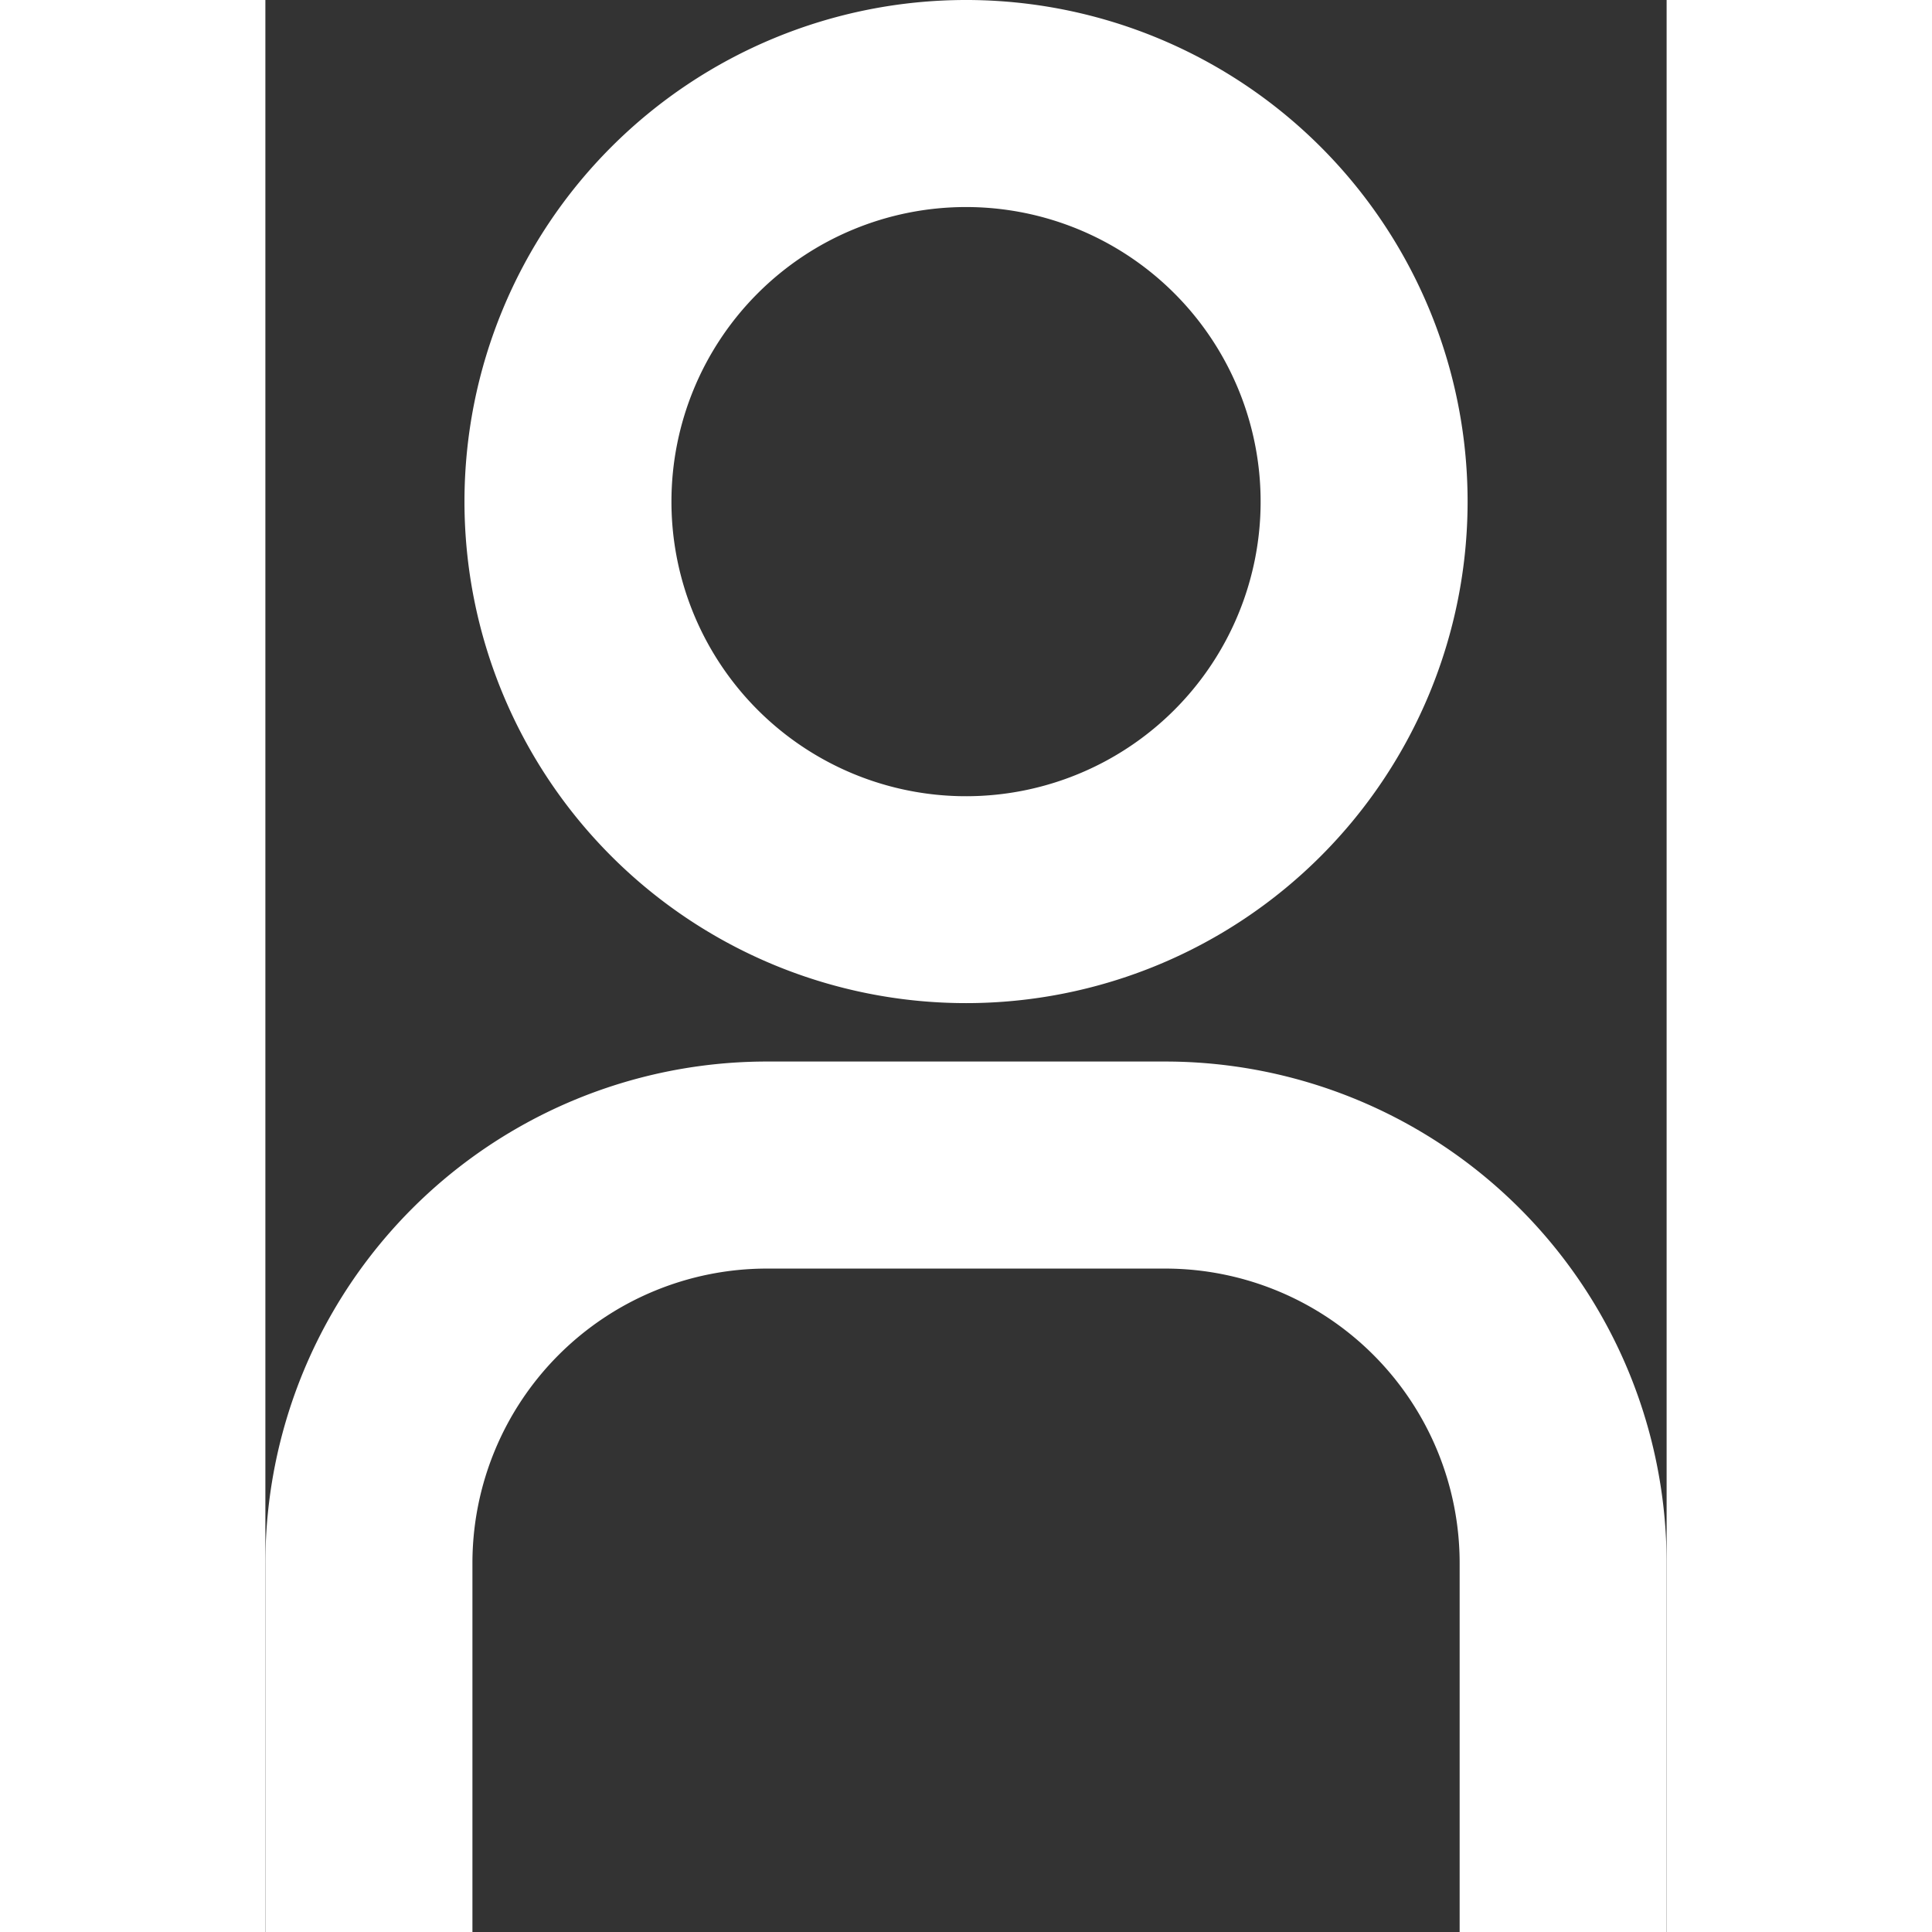 <svg xmlns="http://www.w3.org/2000/svg" width="60" height="60" viewBox="0 0 18.855 25.997">
  <rect x="0" y="0" width="18.855" height="25.997" fill="#333333" stroke="none"/>
  <g id="user" transform="translate(0.5 0.5)">
    <path d="M16.374,4.036A4.464,4.464,0,1,1,11.911,8.5a4.464,4.464,0,0,1,4.464-4.464m0-1.786A6.249,6.249,0,1,0,22.624,8.5,6.249,6.249,0,0,0,16.374,2.25Z" transform="translate(-7.447 -2.25)" fill="#fff" stroke="#fff" stroke-linecap="round" stroke-width="1"></path>
    <path d="M24.605,30.963H22.82V26.5a4.464,4.464,0,0,0-4.464-4.464H13A4.464,4.464,0,0,0,8.536,26.5v4.464H6.75V26.5A6.249,6.249,0,0,1,13,20.25h5.357A6.249,6.249,0,0,1,24.605,26.5Z" transform="translate(-6.75 -5.966)" fill="#fff" stroke="#fff" stroke-linecap="round" stroke-width="1"></path>
  </g>
</svg>
